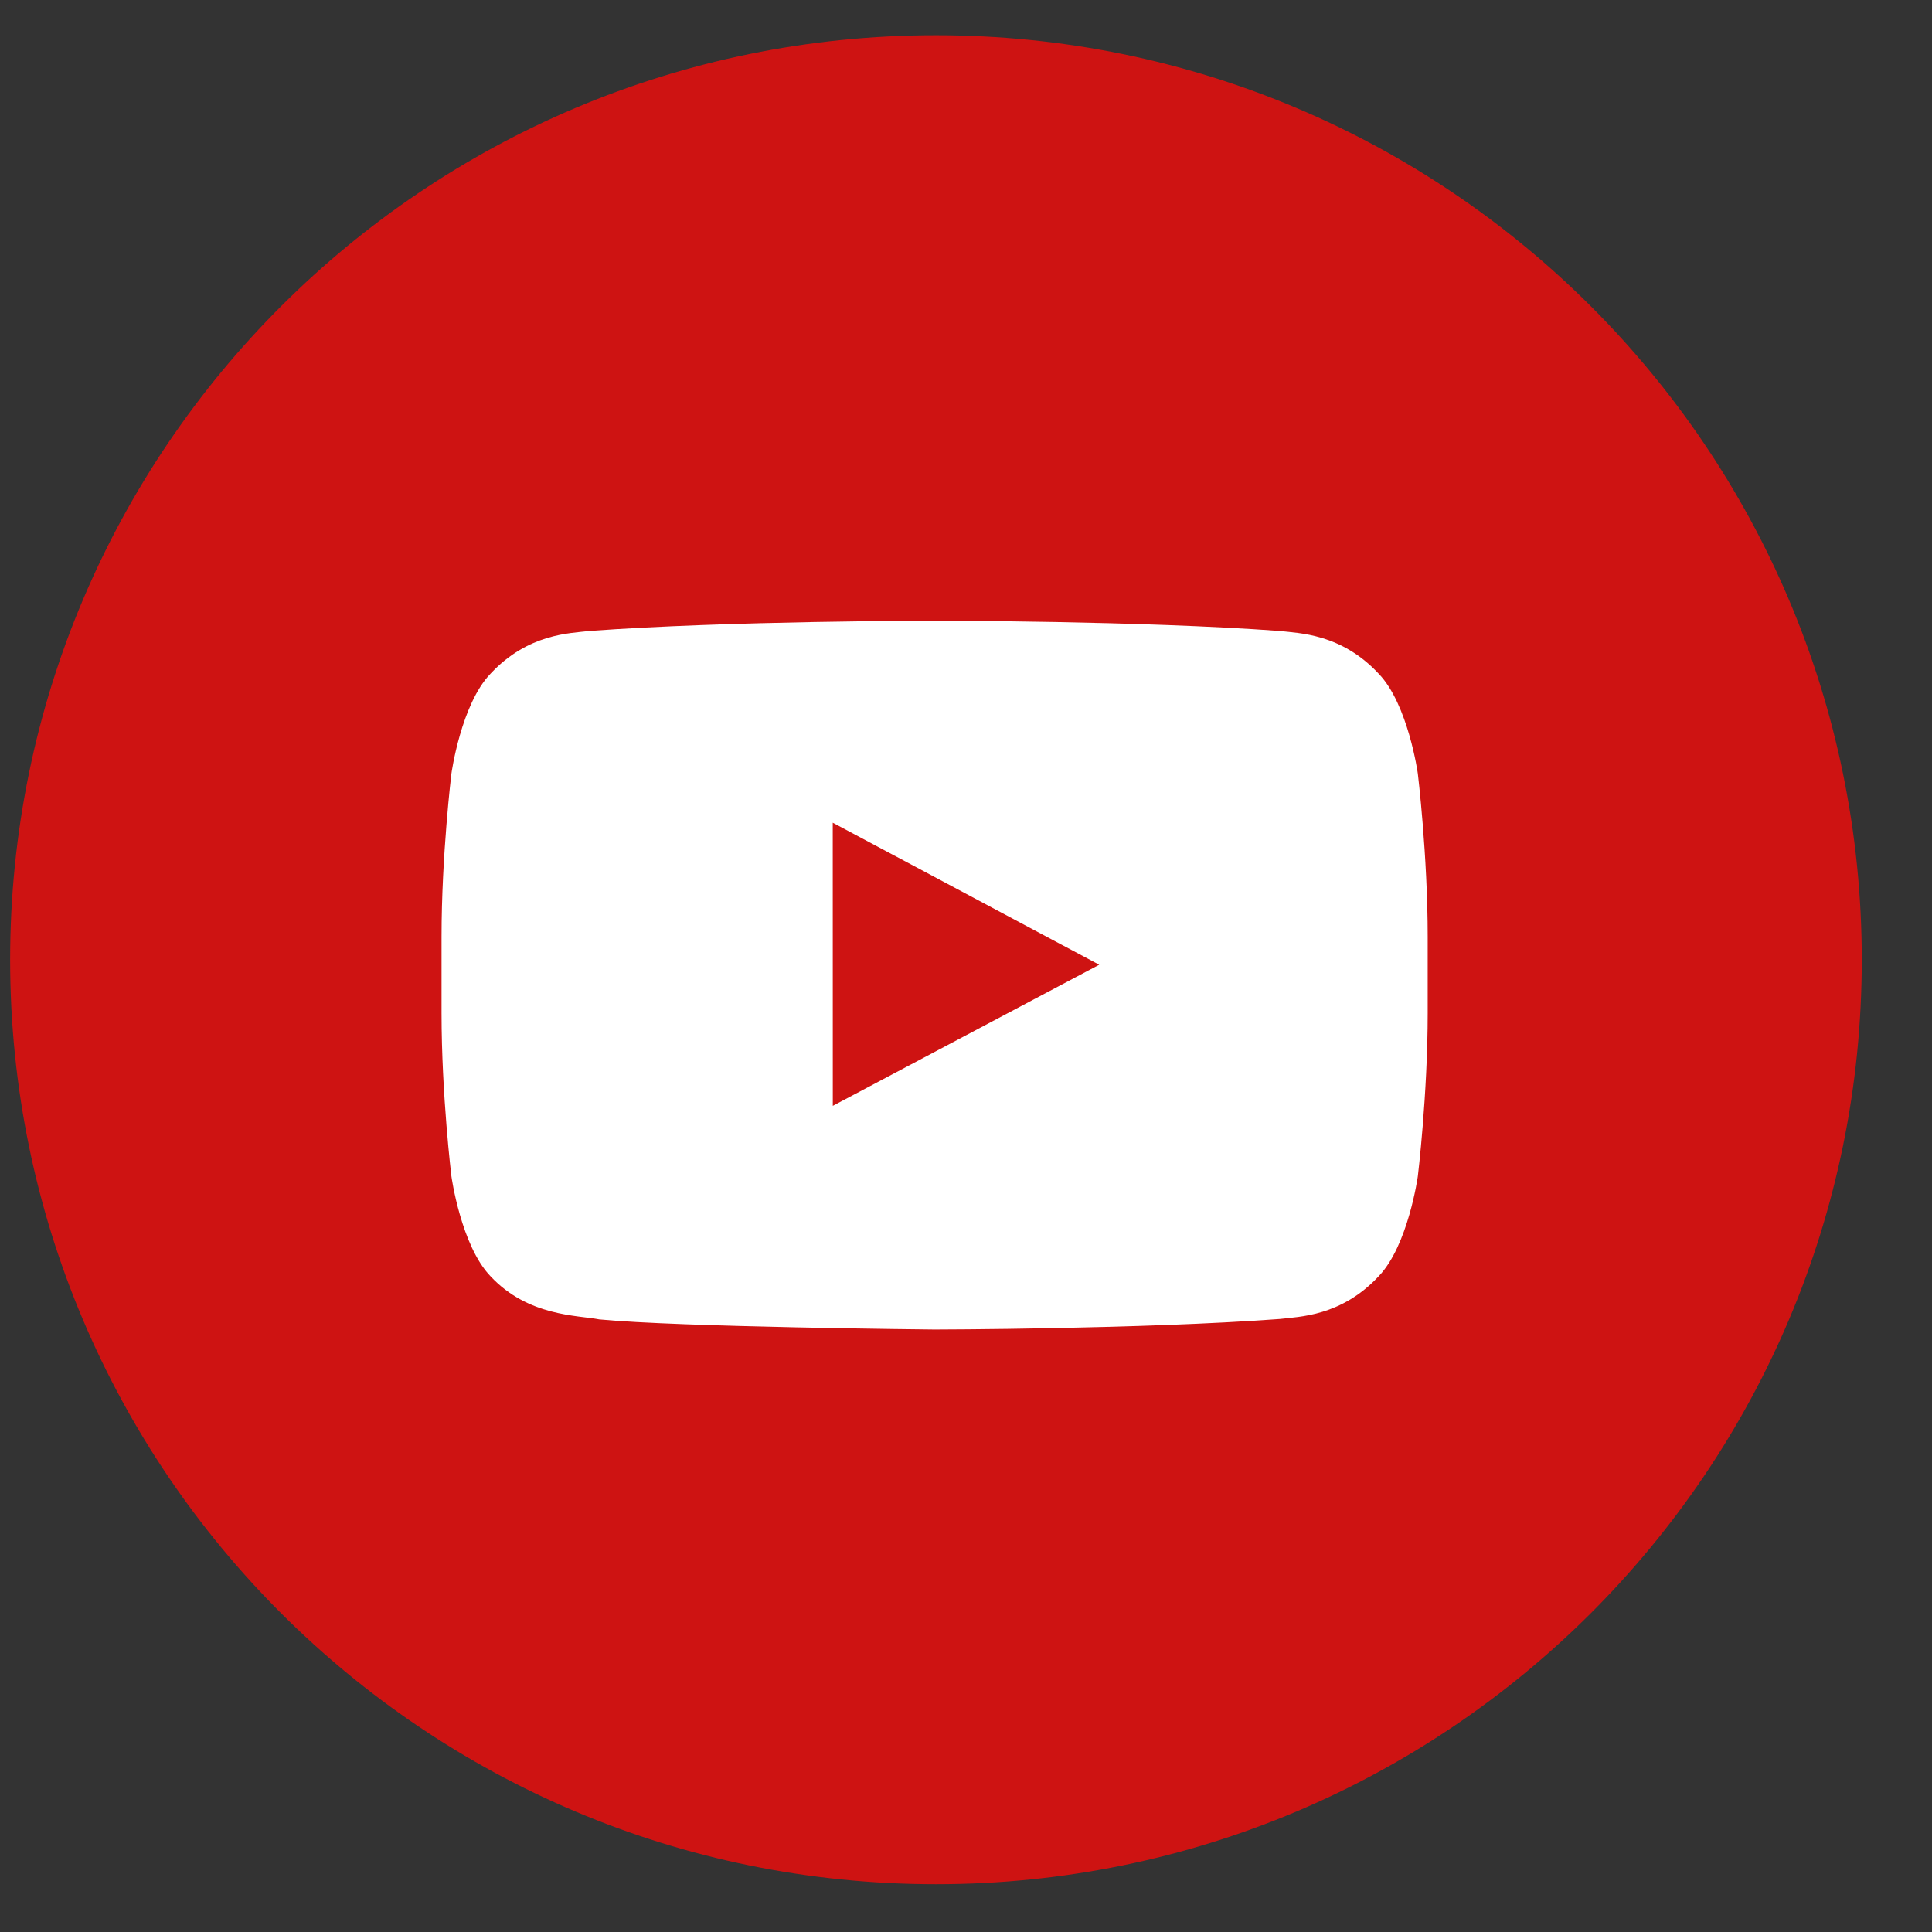 <?xml version="1.0" encoding="UTF-8"?>
<svg width="37px" height="37px" viewBox="0 0 37 37" version="1.1" xmlns="http://www.w3.org/2000/svg" xmlns:xlink="http://www.w3.org/1999/xlink">
    <rect x="0" y="0" width="37" height="37" fill="#333333" stroke="none"/>
    <title>16F3A4C7-404D-4F65-9C26-B3182072C50B</title>
    <g id="Desktop" stroke="none" stroke-width="1" fill="none" fill-rule="evenodd">
        <g id="HP-V1-6" transform="translate(-168, -6644)">
            <g id="Group" transform="translate(-6, 5857.61)">
                <g id="Youtube" transform="translate(174.194, 787.065)">
                    <path d="M0,17.705 C0,7.927 7.938,0 17.731,0 C27.523,0 35.461,7.927 35.461,17.705 C35.461,27.483 27.523,35.41 17.731,35.41 C7.938,35.41 0,27.483 0,17.705 Z" id="back" fill="#CE1312"></path>
                    <path d="M26.959,14.141 C26.959,14.141 26.774,12.811 26.208,12.226 C25.49,11.457 24.685,11.453 24.316,11.409 C21.673,11.213 17.709,11.213 17.709,11.213 L17.701,11.213 C17.701,11.213 13.737,11.213 11.094,11.409 C10.724,11.453 9.92,11.457 9.201,12.226 C8.635,12.811 8.451,14.141 8.451,14.141 C8.451,14.141 8.262,15.703 8.262,17.265 L8.262,18.729 C8.262,20.291 8.451,21.852 8.451,21.852 C8.451,21.852 8.635,23.182 9.201,23.768 C9.92,24.537 10.864,24.512 11.284,24.593 C12.795,24.741 17.705,24.787 17.705,24.787 C17.705,24.787 21.673,24.781 24.316,24.585 C24.685,24.54 25.49,24.537 26.208,23.768 C26.774,23.182 26.959,21.852 26.959,21.852 C26.959,21.852 27.148,20.291 27.148,18.729 L27.148,17.265 C27.148,15.703 26.959,14.141 26.959,14.141 L26.959,14.141 Z" fill="#FFFFFF"></path>
                    <polygon id="Path" fill="#CE1312" points="15.755 20.503 15.754 15.081 20.857 17.801"></polygon>
                </g>
            </g>
        </g>
    </g>
</svg>
